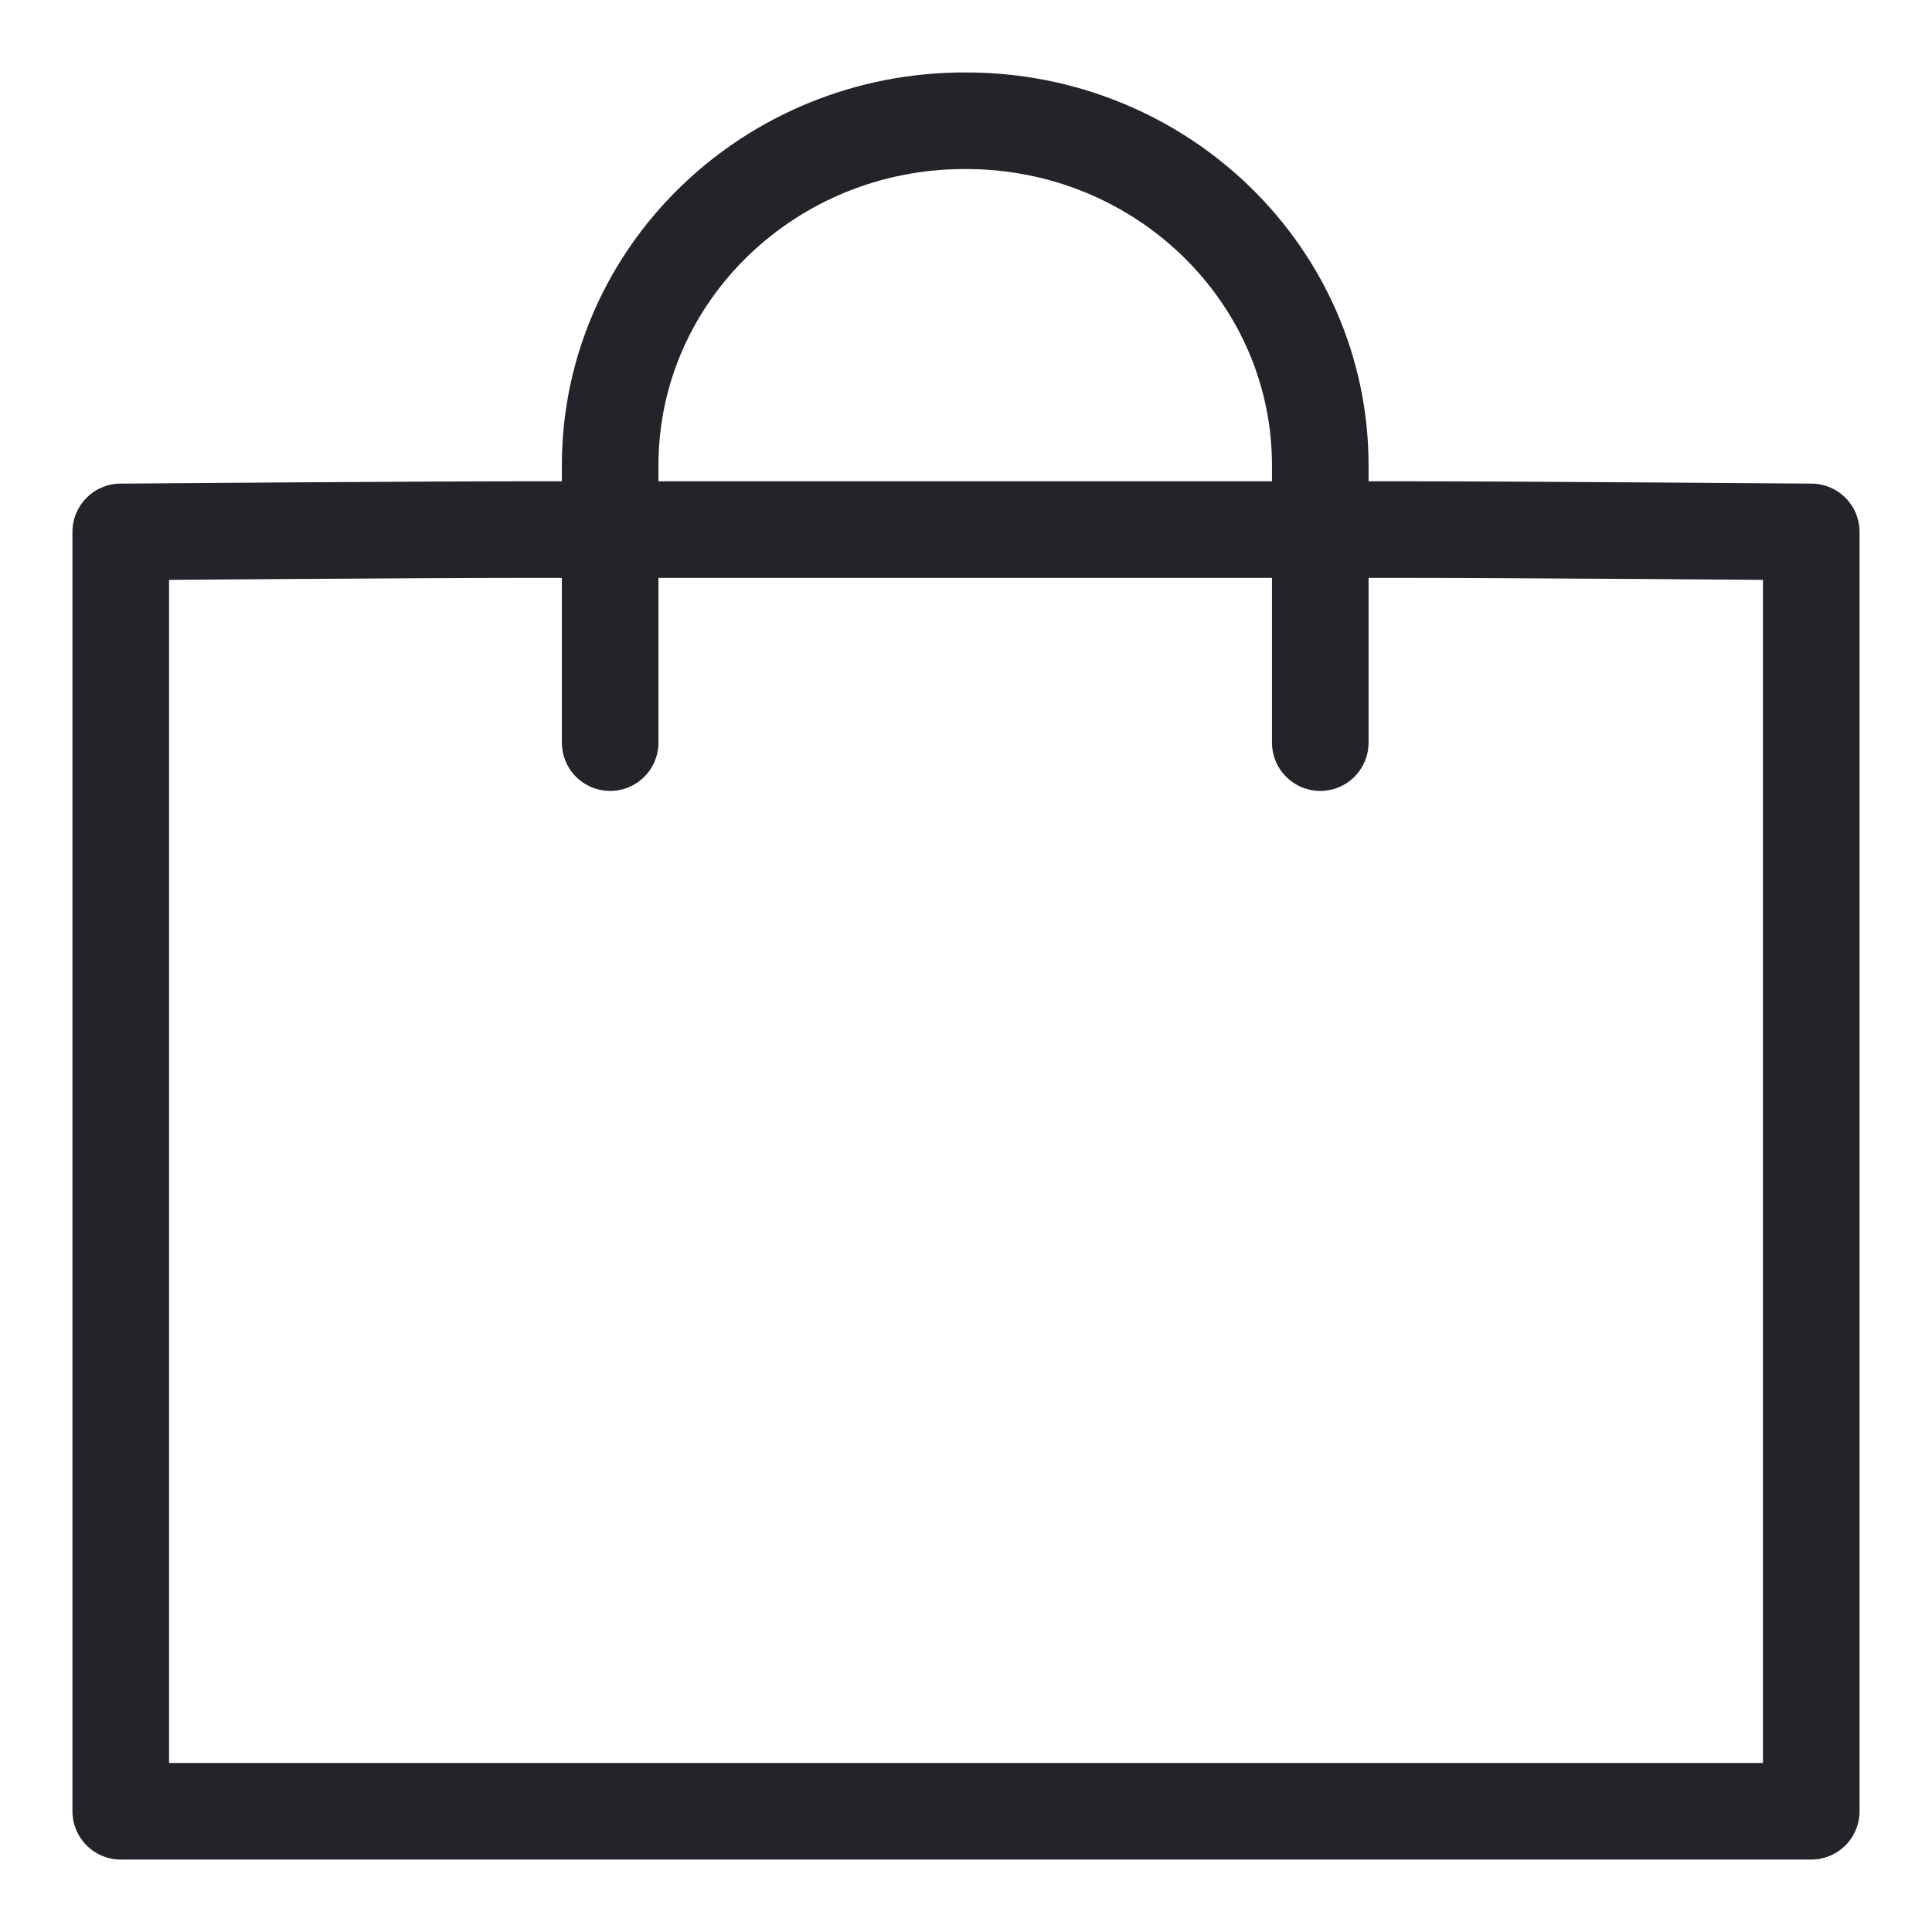 <svg xmlns="http://www.w3.org/2000/svg" width="90" height="90" viewBox="0 0 16 16" fill="none">
  <path d="M10.934 6.15V3.855C10.934 2.278 9.621 1 8.001 1C6.38 0.993 5.06 2.265 5.053 3.842V3.855V6.15" stroke="#22242A" stroke-width="0.8" stroke-linecap="round" stroke-linejoin="round"/>
  <path fill-rule="evenodd" clip-rule="evenodd" d="M11.688 15H4.312C3.435 15 1 15 1 15C1 15 1 12.707 1 11.78V7.606C1 6.679 1 4.405 1 4.405C1 4.405 3.435 4.386 4.312 4.386H11.688C12.565 4.386 15 4.405 15 4.405C15 4.405 15 6.679 15 7.606V11.78C15 12.707 15 15 15 15C15 15 12.565 15 11.688 15Z" stroke="#22242A" stroke-width="0.8" stroke-linecap="round" stroke-linejoin="round"/>
</svg>